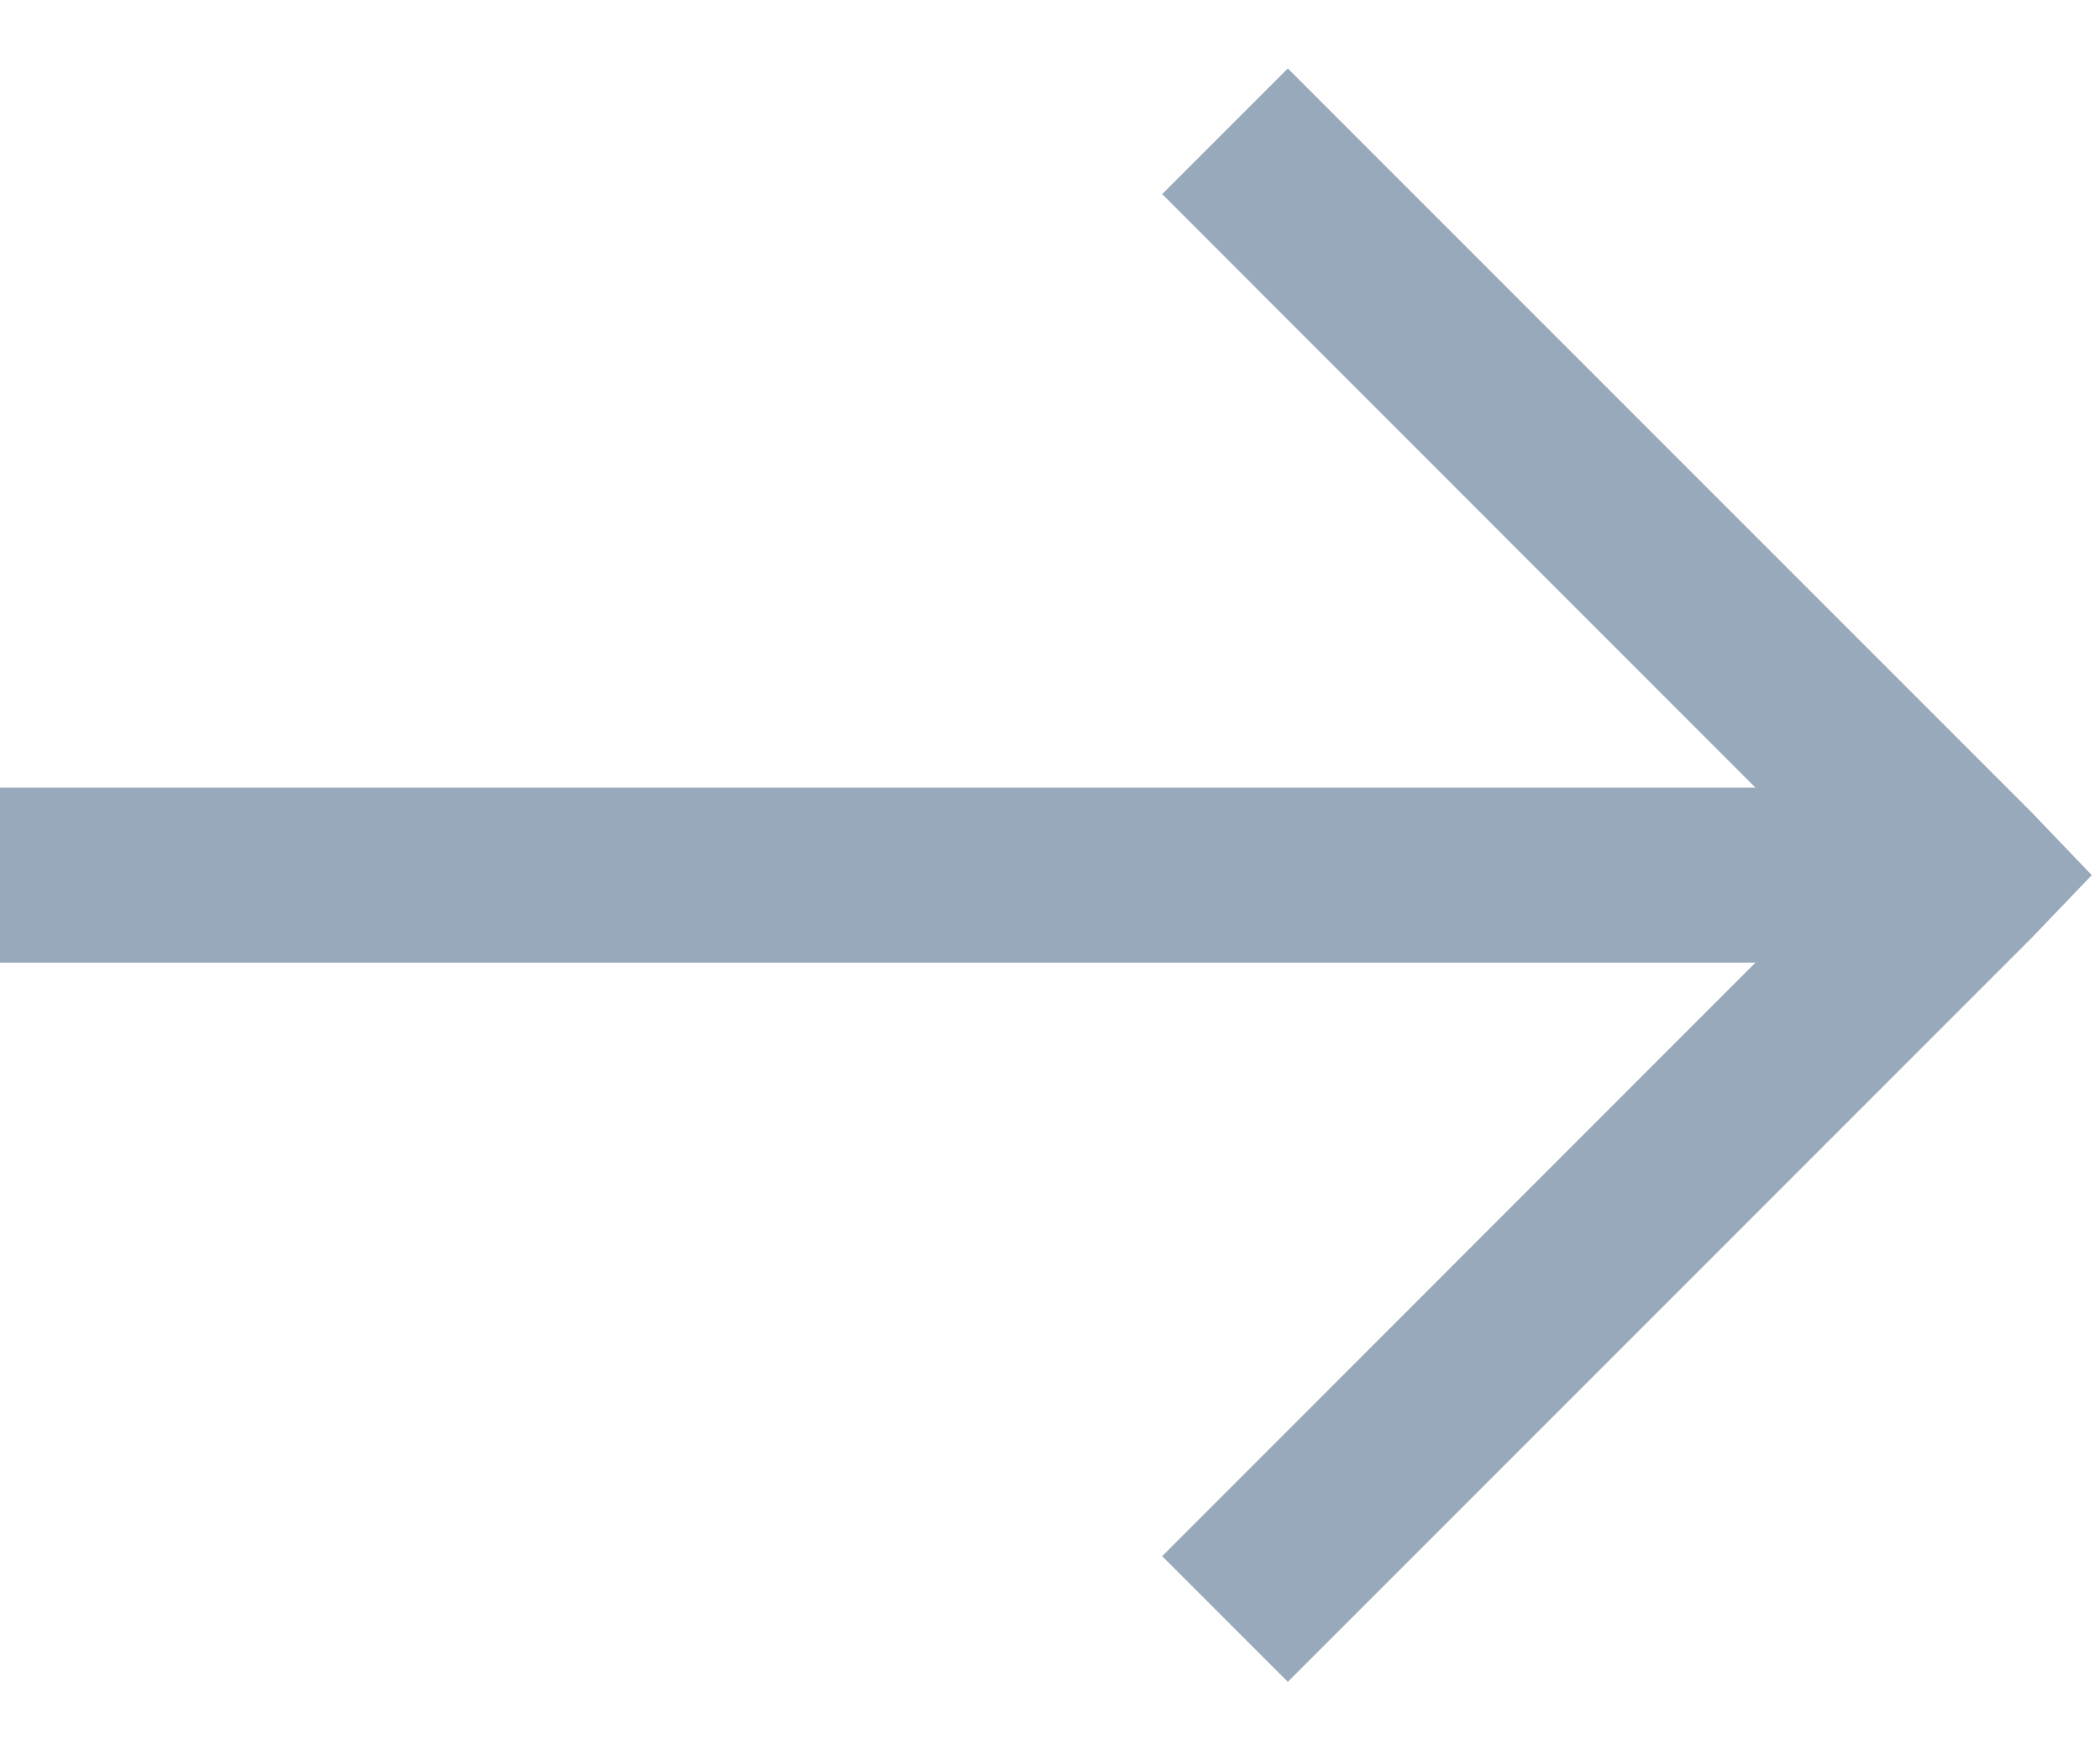 <svg width="12" height="10" viewBox="0 0 12 10" fill="none" xmlns="http://www.w3.org/2000/svg">
<path d="M7.359 0.391L6.641 1.109L10.031 4.5H0V5.5H10.031L6.641 8.891L7.359 9.609L11.609 5.359L11.953 5L11.609 4.641L7.359 0.391Z" fill="#98A9BC"/>
</svg>
